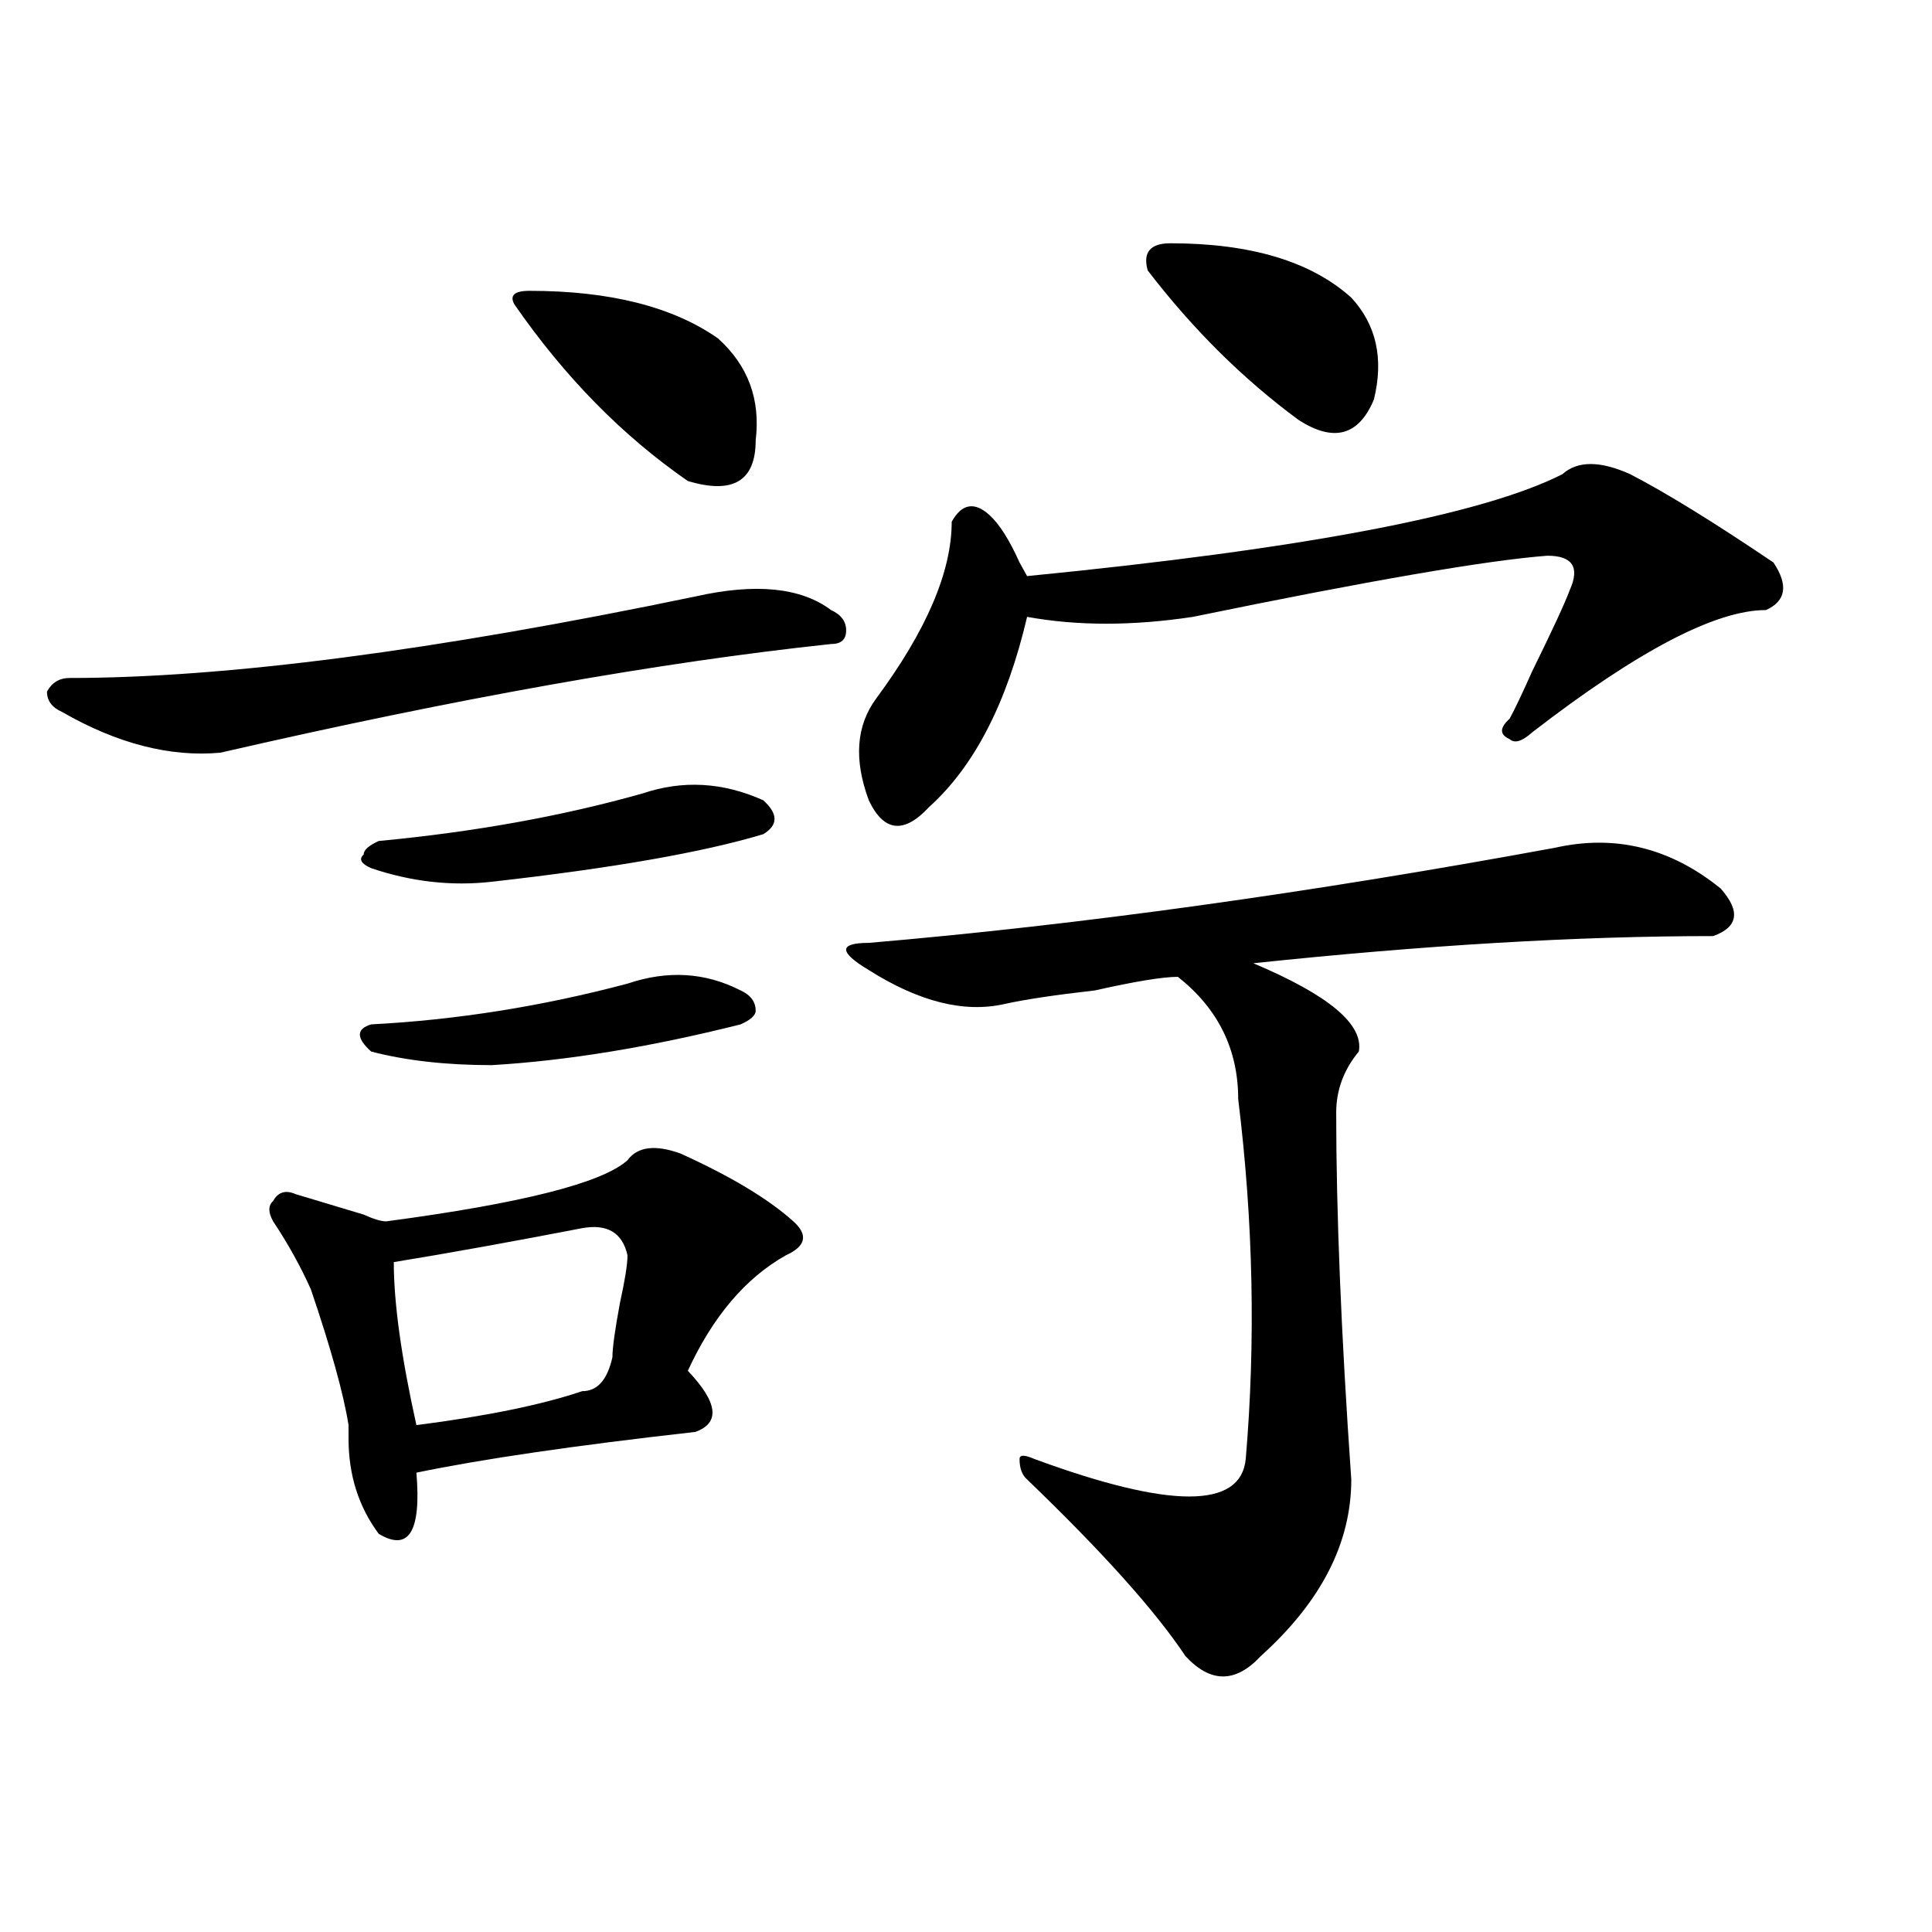 <?xml version="1.0" encoding="utf-8"?>
<!-- Generator: Adobe Illustrator 16.0.0, SVG Export Plug-In . SVG Version: 6.00 Build 0)  -->
<!DOCTYPE svg PUBLIC "-//W3C//DTD SVG 1.1//EN" "http://www.w3.org/Graphics/SVG/1.1/DTD/svg11.dtd">
<svg version="1.1" id="图层_1" xmlns="http://www.w3.org/2000/svg" xmlns:xlink="http://www.w3.org/1999/xlink" x="0px" y="0px"
	 width="1000px" height="1000px" viewBox="0 0 1000 1000" enable-background="new 0 0 1000 1000" xml:space="preserve">
<path d="M359.918,308.734c31.219-7.031,54.633-4.669,70.242,7.031c5.183,2.362,7.805,5.878,7.805,10.547
	c0,4.725-2.622,7.031-7.805,7.031c-88.474,9.394-193.837,28.125-316.09,56.25c-26.036,2.362-53.353-4.669-81.949-21.094
	c-5.243-2.307-7.805-5.822-7.805-10.547c2.562-4.669,6.464-7.031,11.707-7.031C116.632,350.922,224.616,336.859,359.918,308.734z
	 M324.797,600.531c5.183-7.031,14.269-8.185,27.316-3.516c25.976,11.756,45.487,23.456,58.535,35.156
	c7.805,7.031,6.464,12.909-3.902,17.578c-20.853,11.756-37.743,31.641-50.73,59.766c15.609,16.425,16.89,26.972,3.902,31.641
	c-62.438,7.031-110.606,14.063-144.387,21.094c2.562,30.487-3.902,41.034-19.512,31.641c-10.427-14.063-15.609-30.432-15.609-49.219
	c0-2.307,0-4.669,0-7.031c-2.622-16.369-9.146-39.825-19.512-70.313c-5.243-11.7-11.707-23.4-19.512-35.156
	c-2.622-4.669-2.622-8.185,0-10.547c2.562-4.669,6.464-5.822,11.707-3.516c7.805,2.362,19.512,5.878,35.121,10.547
	c5.183,2.362,9.085,3.516,11.707,3.516C270.164,622.834,311.749,612.287,324.797,600.531z M324.797,509.125
	c20.792-7.031,40.304-5.822,58.535,3.516c5.183,2.362,7.805,5.878,7.805,10.547c0,2.362-2.622,4.725-7.805,7.031
	c-46.828,11.756-89.754,18.787-128.777,21.094c-23.414,0-44.267-2.307-62.438-7.031c-7.805-7.031-7.805-11.7,0-14.063
	C236.323,527.912,280.53,520.881,324.797,509.125z M332.602,410.688c20.792-7.031,41.585-5.822,62.438,3.516
	c7.805,7.031,7.805,12.909,0,17.578c-31.219,9.394-78.047,17.578-140.484,24.609c-20.853,2.362-41.646,0-62.438-7.031
	c-5.243-2.307-6.524-4.669-3.902-7.031c0-2.307,2.562-4.669,7.805-7.031C245.409,430.628,290.956,422.443,332.602,410.688z
	 M301.383,635.688c-36.462,7.031-68.962,12.909-97.559,17.578c0,21.094,3.902,49.219,11.707,84.375
	c36.401-4.669,64.999-10.547,85.852-17.578c7.805,0,12.987-5.822,15.609-17.578c0-4.669,1.28-14.063,3.902-28.125
	c2.562-11.7,3.902-19.885,3.902-24.609C322.175,638.05,314.37,633.381,301.383,635.688z M266.262,157.563
	c-2.622-4.669,0-7.031,7.805-7.031c41.585,0,74.145,8.239,97.559,24.609c15.609,14.063,22.073,31.641,19.512,52.734
	c0,21.094-11.707,28.125-35.121,21.094C322.175,225.567,292.237,195.081,266.262,157.563z M804.785,438.813
	c31.219-7.031,59.815,0,85.852,21.094c10.366,11.756,9.085,19.94-3.902,24.609c-70.242,0-149.63,4.725-238.043,14.063
	c39.023,16.425,57.194,31.641,54.633,45.703c-7.805,9.394-11.707,19.94-11.707,31.641c0,51.581,2.562,114.862,7.805,189.844
	c0,32.85-15.609,63.281-46.828,91.406c-13.048,14.063-26.036,14.063-39.023,0c-15.609-23.456-42.926-53.888-81.949-91.406
	c-2.622-2.307-3.902-5.822-3.902-10.547c0-2.307,2.562-2.307,7.805,0c70.242,25.818,106.644,25.818,109.266,0
	c5.183-60.919,3.902-123.047-3.902-186.328c0-25.763-10.427-46.856-31.219-63.281c-7.805,0-22.134,2.362-42.926,7.031
	c-20.853,2.362-36.462,4.725-46.828,7.031c-20.853,4.725-44.267-1.153-70.242-17.578c-7.805-4.669-11.707-8.185-11.707-10.547
	c0-2.307,3.902-3.516,11.707-3.516C558.938,478.693,677.288,462.269,804.785,438.813z M808.688,245.453
	c7.805-7.031,19.512-7.031,35.121,0c18.171,9.394,42.926,24.609,74.145,45.703c7.805,11.756,6.464,19.94-3.902,24.609
	c-26.036,0-66.34,21.094-120.973,63.281c-5.243,4.725-9.146,5.878-11.707,3.516c-5.243-2.307-5.243-5.822,0-10.547
	c2.562-4.669,6.464-12.854,11.707-24.609c10.366-21.094,16.89-35.156,19.512-42.188c5.183-11.7,1.28-17.578-11.707-17.578
	c-31.219,2.362-92.376,12.909-183.41,31.641c-31.219,4.725-59.876,4.725-85.852,0c-10.427,44.55-27.316,77.344-50.73,98.438
	c-13.048,14.063-23.414,12.909-31.219-3.516c-7.805-21.094-6.524-38.672,3.902-52.734c25.976-35.156,39.023-65.588,39.023-91.406
	c5.183-9.339,11.707-10.547,19.512-3.516c5.183,4.725,10.366,12.909,15.609,24.609l3.902,7.031
	C674.667,284.125,767.042,266.547,808.688,245.453z M605.766,125.922c41.585,0,72.804,9.394,93.656,28.125
	c12.987,14.063,16.89,31.641,11.707,52.734c-7.805,18.786-20.853,22.302-39.023,10.547c-28.657-21.094-54.633-46.856-78.047-77.344
	C591.437,130.646,595.339,125.922,605.766,125.922z"/>
</svg>
